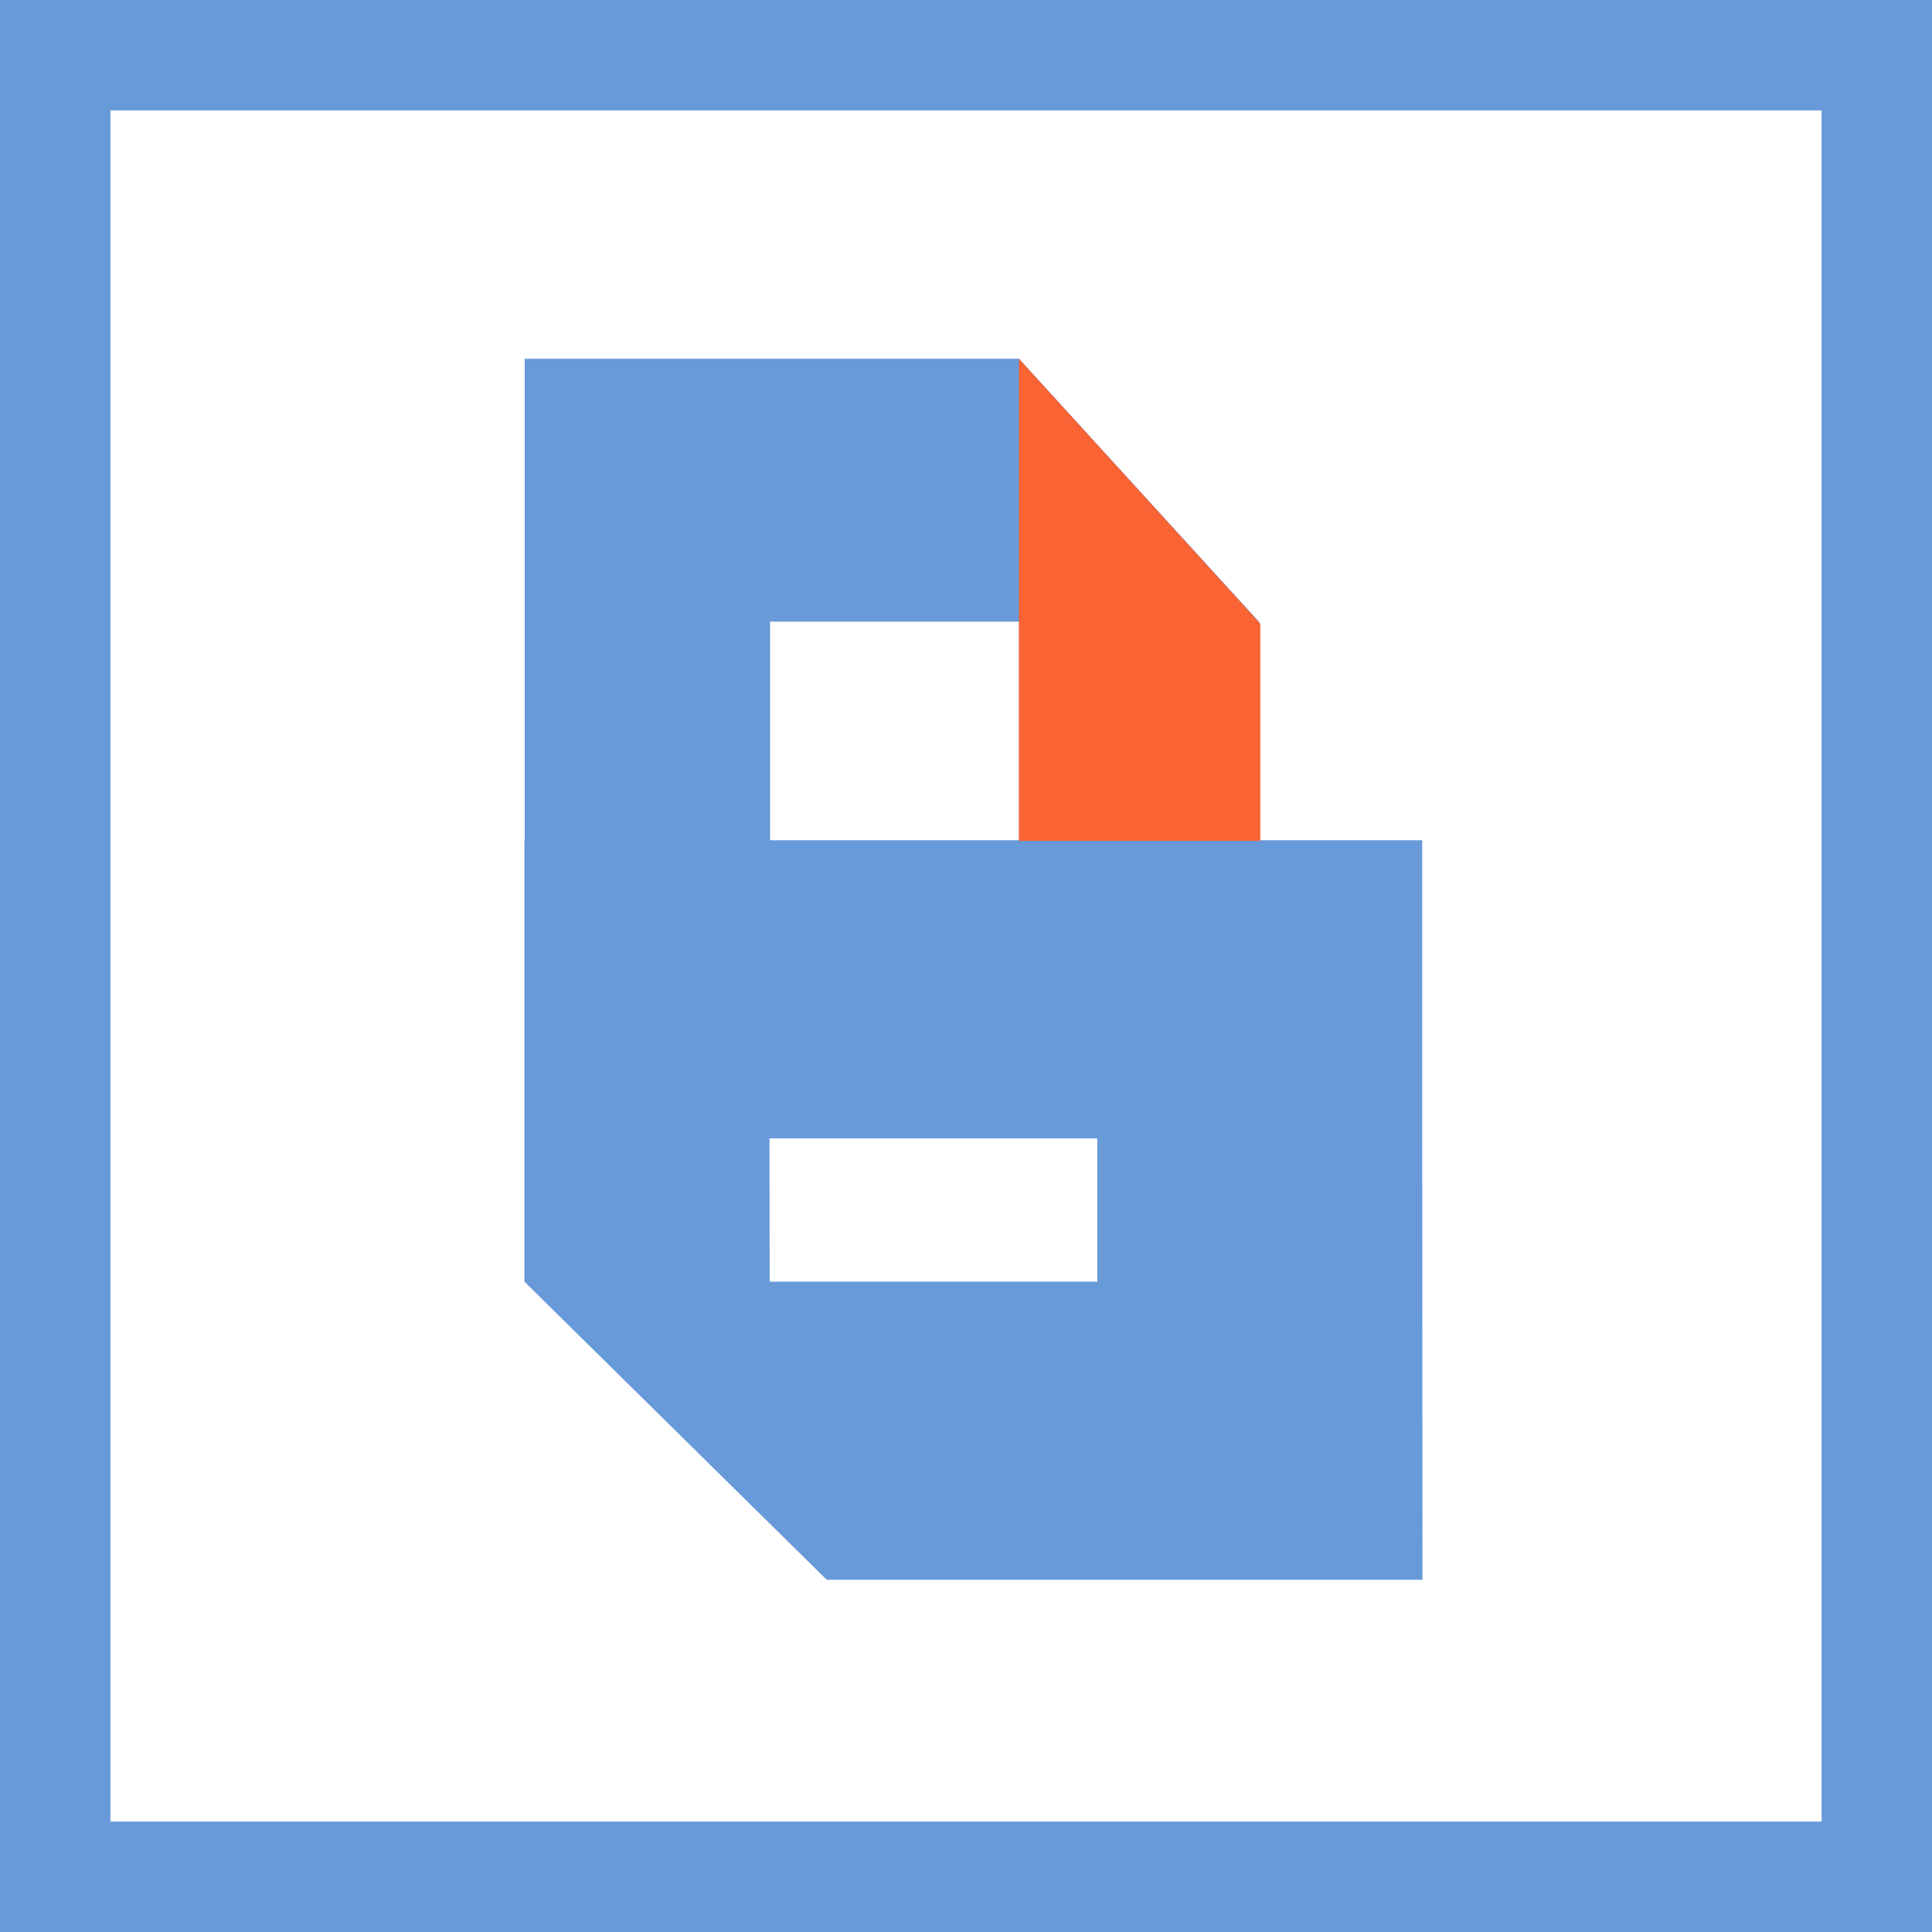 <svg width="70" height="70" viewBox="0 0 70 70" fill="none" xmlns="http://www.w3.org/2000/svg">
<rect x="68" y="2" width="66" height="66" transform="rotate(90 68 2)" stroke="#6899D8" stroke-width="4"/>
<path d="M45.613 39.4L36.924 39.4L36.924 22.524L27.901 22.524L27.901 39.4L19.011 30.711L19.011 13L36.924 13L45.613 22.524L45.613 39.4Z" fill="#6899D8"/>
<path fill-rule="evenodd" clip-rule="evenodd" d="M19 41.245L19 30.444L51.53 30.444L51.53 41.245L51.538 57.238L29.954 57.238L19 46.437L19 41.245ZM39.756 41.245L39.756 46.437L27.887 46.437L27.879 41.245L39.756 41.245Z" fill="#6899D8"/>
<path d="M45.664 30.467L36.917 30.467L36.917 21.375L36.917 13L45.664 22.598L45.664 30.467Z" fill="#FA6334"/>
</svg>
